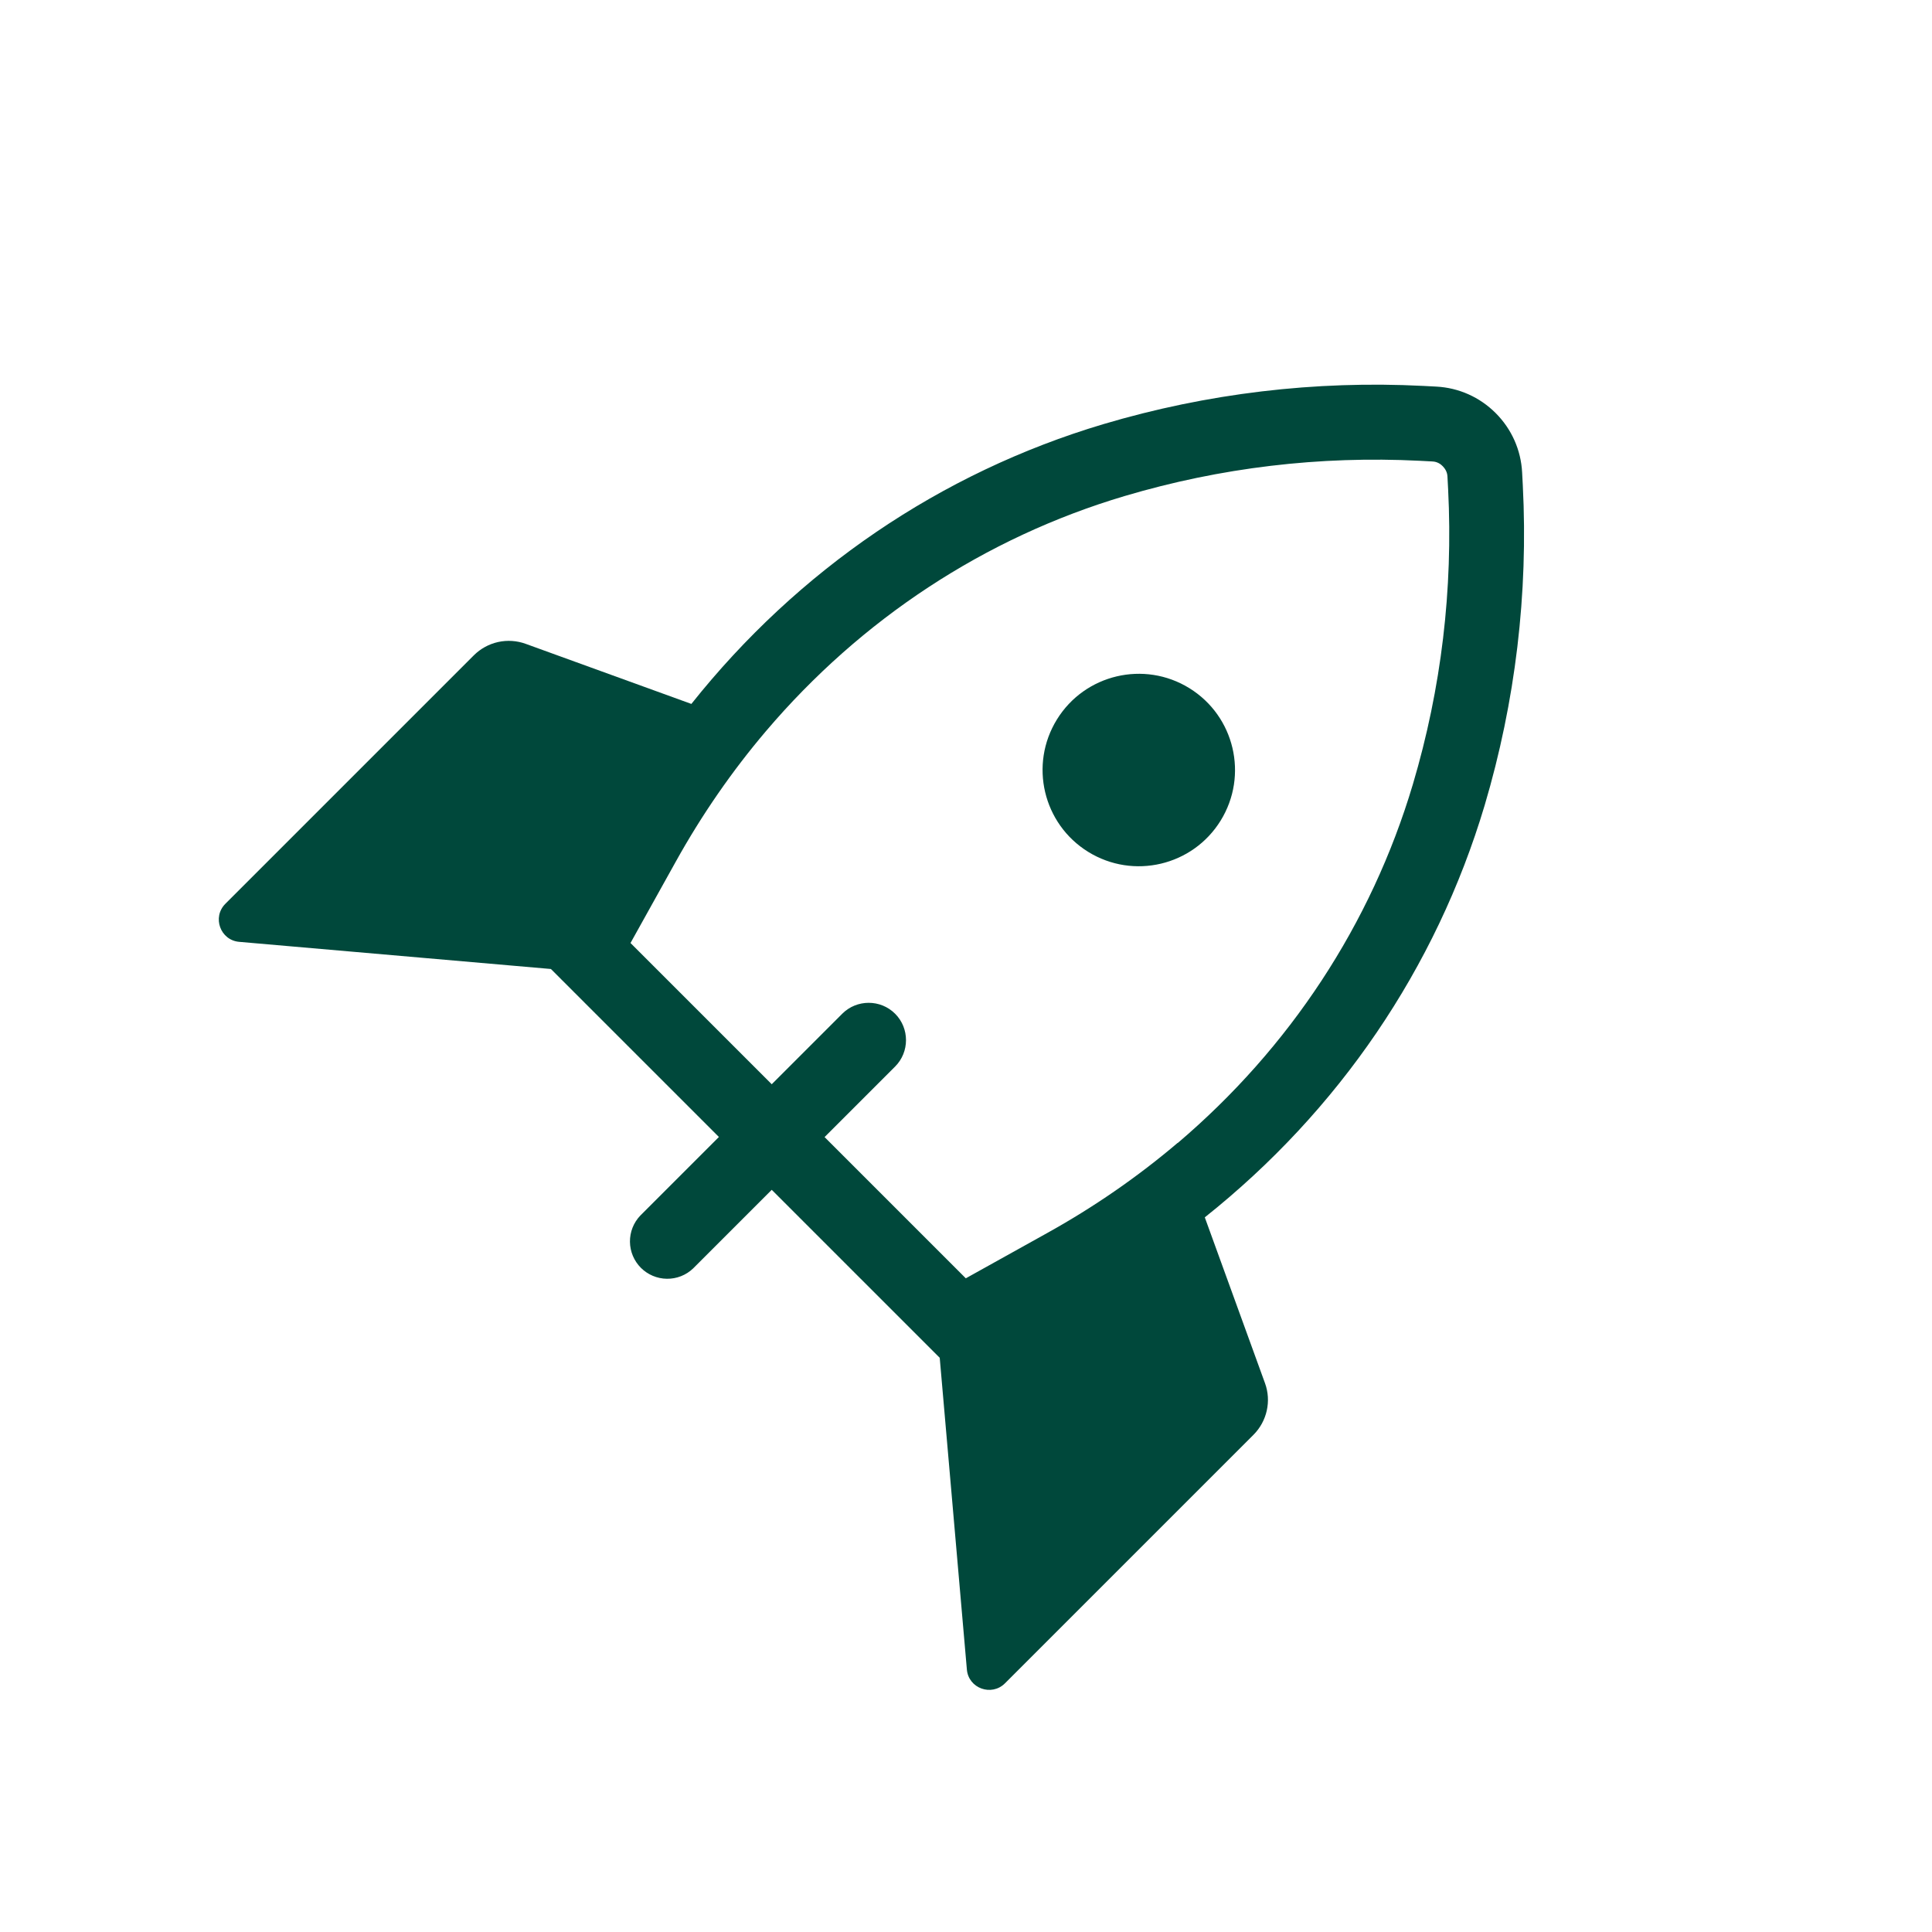 <svg width="80" height="80" viewBox="0 0 80 80" fill="none" xmlns="http://www.w3.org/2000/svg">
<g clip-path="url(#clip0_10168_4797)">
<path d="M52.38 57.272L49.888 50.408C55.428 46 59.46 40.1 61.476 33.348C62.751 29.052 63.285 24.571 63.056 20.096L63.028 19.564C62.98 18.632 62.592 17.764 61.932 17.104C61.272 16.444 60.404 16.056 59.472 16.008L58.94 15.98C54.464 15.751 49.981 16.286 45.684 17.564C38.936 19.576 33.036 23.608 28.628 29.148L21.768 26.66C21.403 26.527 21.007 26.501 20.628 26.584C20.248 26.668 19.9 26.858 19.624 27.132L9.332 37.424C8.776 37.98 9.124 38.936 9.908 39L22.812 40.124L29.768 47.08L26.512 50.336C26.233 50.628 26.08 51.018 26.085 51.422C26.09 51.826 26.253 52.212 26.538 52.498C26.824 52.783 27.21 52.946 27.614 52.951C28.018 52.956 28.408 52.803 28.7 52.524L31.956 49.268L38.912 56.224L40.036 69.128C40.1 69.912 41.056 70.256 41.612 69.704L51.904 59.412C52.464 58.852 52.652 58.012 52.38 57.272ZM48.764 47.324C47.116 48.724 45.308 49.976 43.364 51.056L39.992 52.932L34.144 47.084L37.064 44.164C37.664 43.564 37.668 42.58 37.064 41.976C36.46 41.372 35.476 41.376 34.876 41.976L31.956 44.896L26.108 39.048L27.984 35.676C29.064 33.732 30.316 31.924 31.716 30.276C35.652 25.644 40.768 22.264 46.568 20.54C50.54 19.36 54.648 18.872 58.78 19.08L59.312 19.108C59.516 19.116 59.66 19.22 59.74 19.304C59.82 19.388 59.928 19.528 59.936 19.732L59.964 20.264C60.172 24.396 59.684 28.504 58.504 32.476C56.776 38.28 53.396 43.396 48.764 47.332V47.324Z" fill="#00483B"/>
<path d="M50.544 33.98C51.701 32.108 51.121 29.653 49.25 28.496C47.378 27.339 44.923 27.919 43.766 29.79C42.609 31.662 43.189 34.117 45.06 35.274C46.932 36.431 49.387 35.851 50.544 33.98Z" fill="#00483B"/>
</g>
<defs>
<clipPath id="clip0_10168_4797">
<rect width="80" height="80" rx="40" fill="white"/>
</clipPath>
</defs>
</svg>
